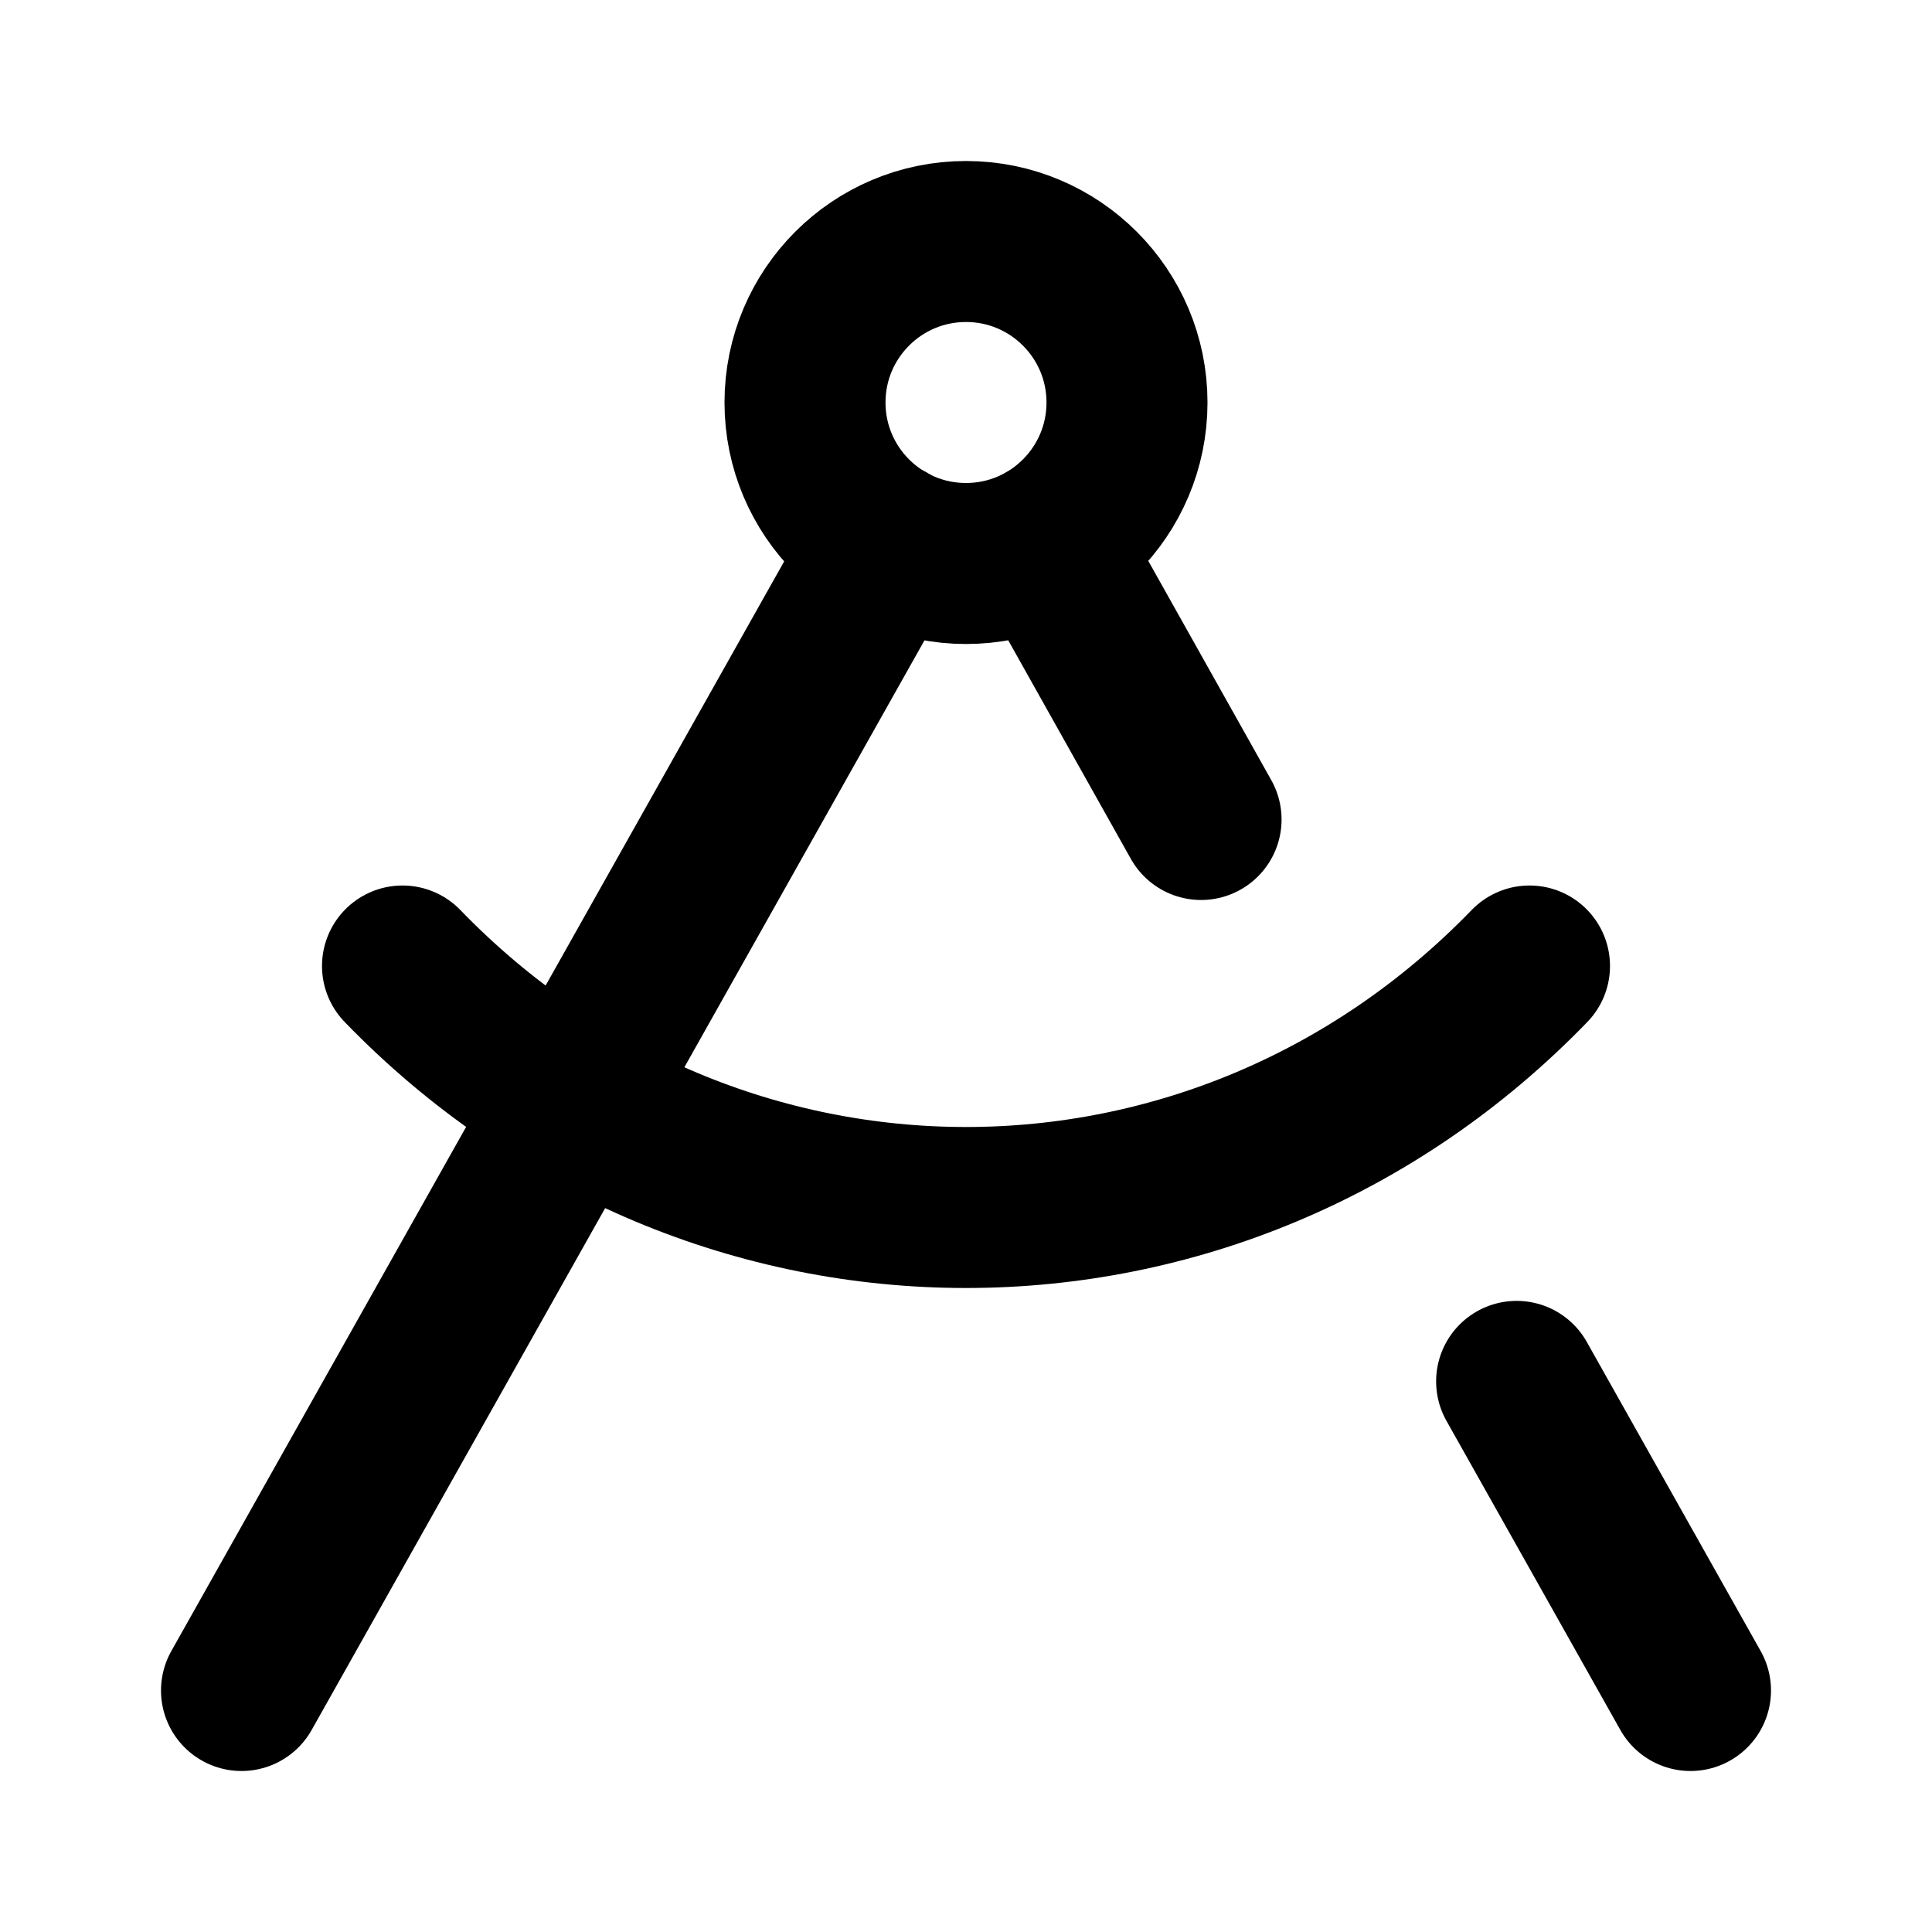 <svg xmlns="http://www.w3.org/2000/svg" width="24" height="24" viewBox="0 0 24 24" fill="none" stroke="currentColor" stroke-width="2" stroke-linecap="round" stroke-linejoin="round" class="lucide lucide-drafting-compass"><circle cx="12" cy="5" r="2"/><path d="m3 21 8.02-14.26"/><path d="m12.99 6.74 1.93 3.44"/><path d="M19 12c-3.87 4-10.13 4-14 0"/><path d="m21 21-2.16-3.84"/></svg>